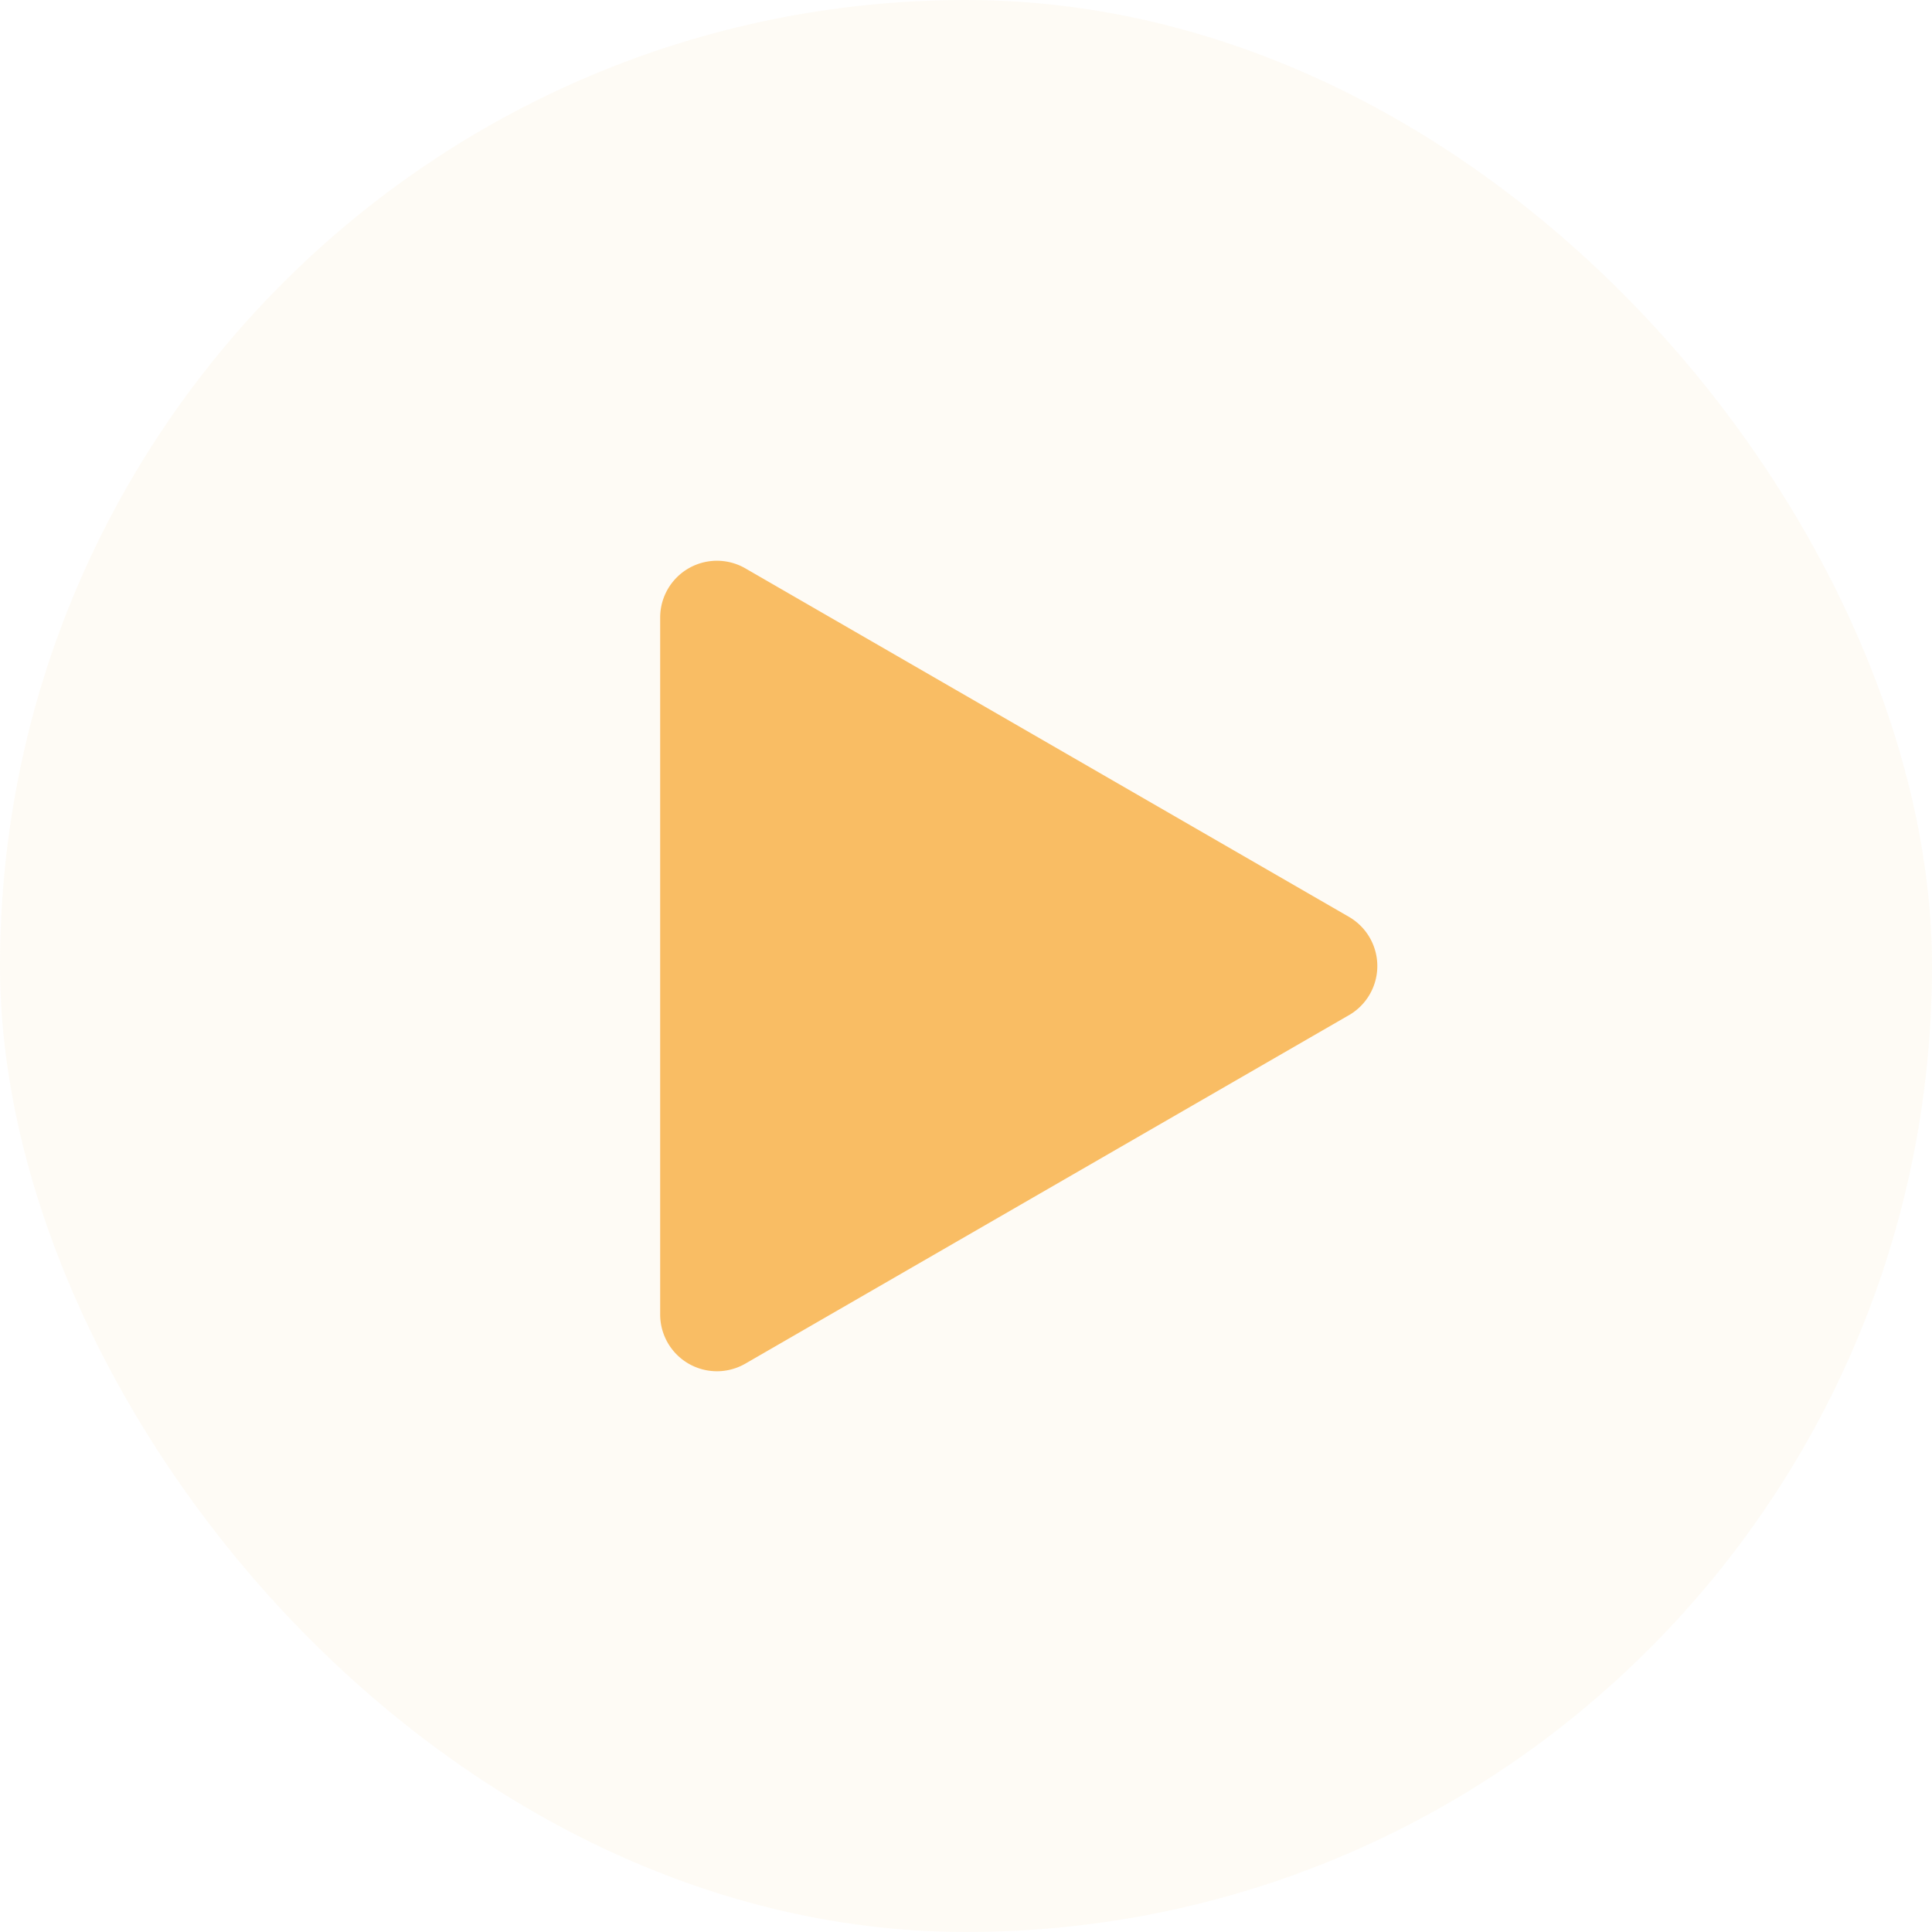<?xml version="1.0" encoding="UTF-8" standalone="no"?>
<svg
   width="64"
   height="64"
   viewBox="0 0 64 64"
   fill="none"
   version="1.1"
   id="svg1"
   sodipodi:docname="Video.svg"
   inkscape:version="1.4 (86a8ad7, 2024-10-11)"
   xmlns:inkscape="http://www.inkscape.org/namespaces/inkscape"
   xmlns:sodipodi="http://sodipodi.sourceforge.net/DTD/sodipodi-0.dtd"
   xmlns="http://www.w3.org/2000/svg"
   xmlns:svg="http://www.w3.org/2000/svg">
  <rect
     width="64"
     height="64"
     rx="32"
     fill="#5138EE"
     fill-opacity="0.06"
     id="rect1"
     style="fill:#f9bd64;fill-opacity:0.059" />
  <path
     id="path3"
     style="fill:#f9bd64;stroke-width:1.843;stroke-linecap:round;stroke-linejoin:round;fill-opacity:1"
     inkscape:transform-center-x="-4.1588131"
     d="M 44.684,33.629 24.691,45.172 A 1.881,1.881 0 0 1 21.869,43.543 V 20.457 a 1.881,1.881 0 0 1 2.822,-1.629 l 19.993,11.543 a 1.881,1.881 0 0 1 0,3.259 z" />
  <defs
     id="defs1">
    <inkscape:path-effect
       effect="fillet_chamfer"
       id="path-effect3"
       is_visible="true"
       lpeversion="1"
       nodesatellites_param="F,0,1,1,0,3.259,0,1 @ F,0,1,1,0,3.259,0,1 @ F,0,0,1,0,3.259,0,1"
       radius="0"
       unit="px"
       method="auto"
       mode="F"
       chamfer_steps="1"
       flexible="false"
       use_knot_distance="true"
       apply_no_radius="true"
       apply_with_radius="true"
       only_selected="false"
       hide_knots="false" />
  </defs>
  <sodipodi:namedview
     id="namedview1"
     pagecolor="#ffffff"
     bordercolor="#000000"
     borderopacity="0.25"
     inkscape:showpageshadow="2"
     inkscape:pageopacity="0.0"
     inkscape:pagecheckerboard="0"
     inkscape:deskcolor="#d1d1d1"
     inkscape:zoom="9.1592425"
     inkscape:cx="23.964864"
     inkscape:cy="28.659575"
     inkscape:window-width="1920"
     inkscape:window-height="1009"
     inkscape:window-x="-8"
     inkscape:window-y="-8"
     inkscape:window-maximized="1"
     inkscape:current-layer="svg1" />
</svg>
